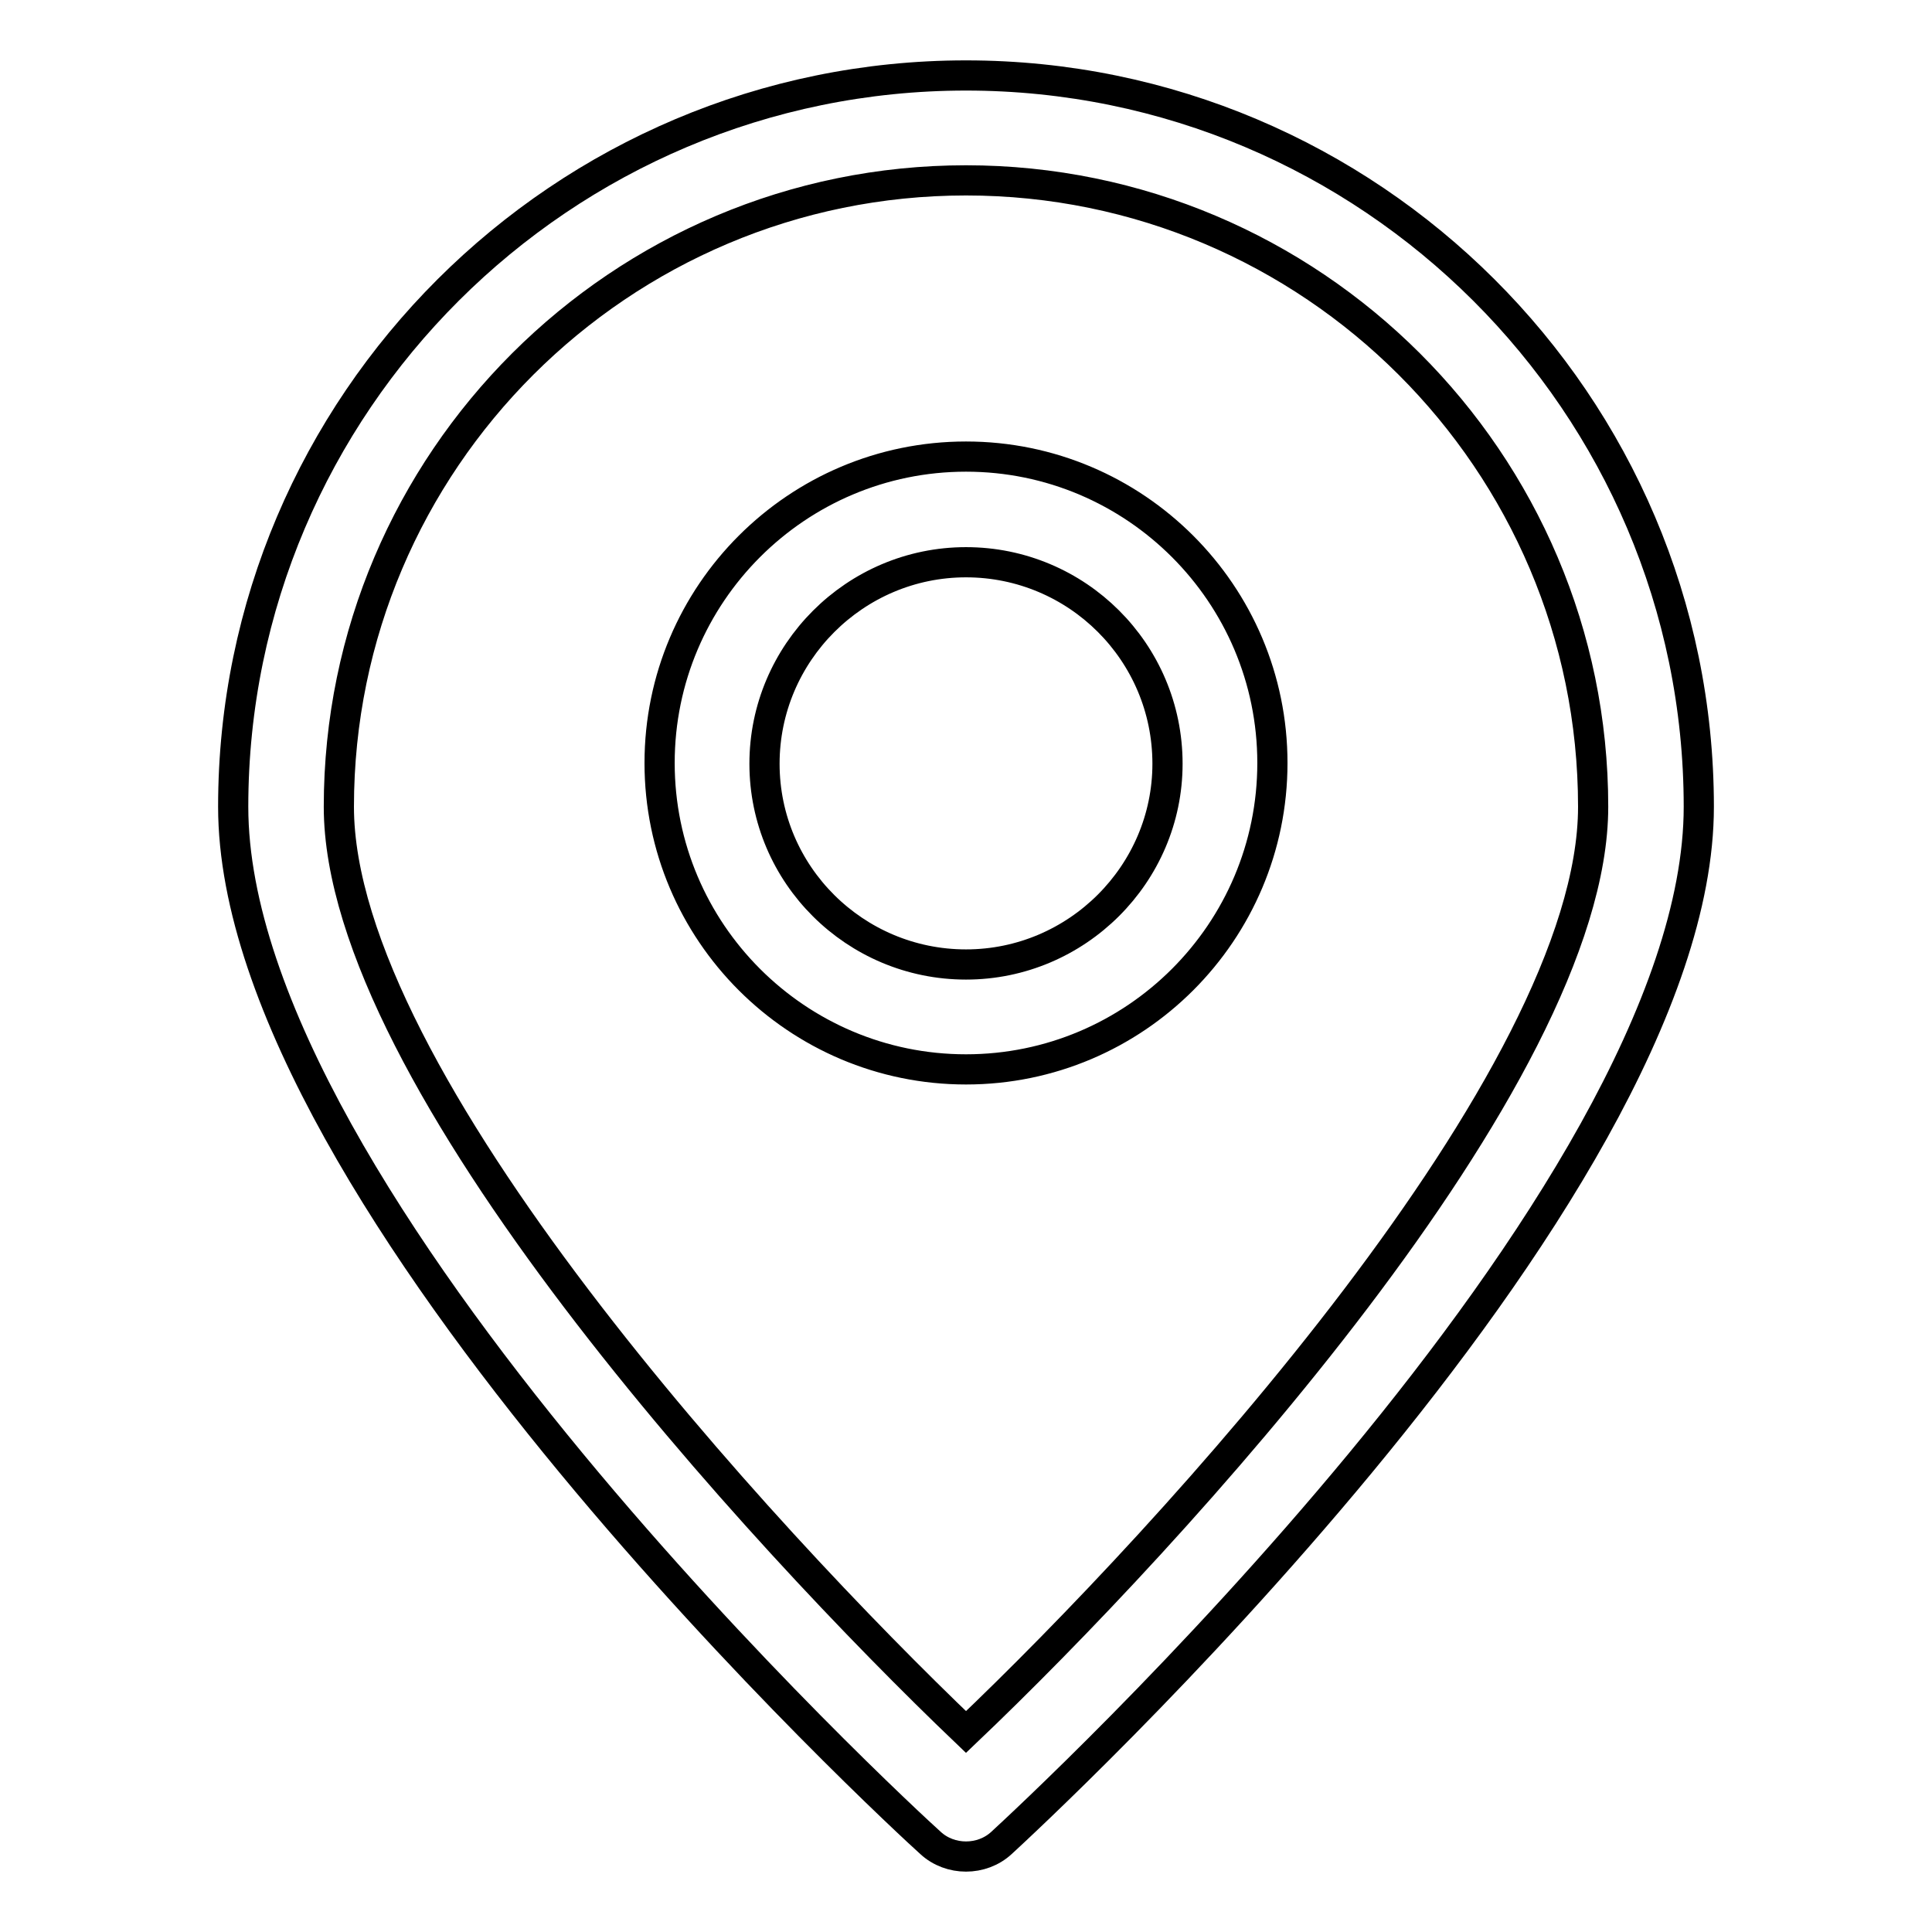 <?xml version="1.0" encoding="utf-8"?>
<!-- Svg Vector Icons : http://www.onlinewebfonts.com/icon -->
<!DOCTYPE svg PUBLIC "-//W3C//DTD SVG 1.1//EN" "http://www.w3.org/Graphics/SVG/1.1/DTD/svg11.dtd">
<svg version="1.1" xmlns="http://www.w3.org/2000/svg" xmlns:xlink="http://www.w3.org/1999/xlink" x="0px" y="0px" viewBox="0 0 256 256" enable-background="new 0 0 256 256" xml:space="preserve">
<g> <path stroke-width="4" fill-opacity="0" stroke="#000000"  d="M128,246c-1.7,0-3.4-0.6-4.7-1.8c-3.8-3.4-92.4-85.1-92.4-137.3C30.9,53.5,74.5,10,128,10 c53.5,0,97.1,43.5,97.1,96.9c0,52.1-88.6,133.8-92.4,137.3C131.4,245.4,129.7,246,128,246z M128,23.9c-45.8,0-83.1,37.2-83.1,83 c0,36,56.2,96.9,83.1,122.6c27-25.7,83.1-86.6,83.1-122.6C211.1,61.1,173.8,23.9,128,23.9z M128,141.7c-22.4,0-40.6-18.2-40.6-40.6 c0-22.4,18.2-40.6,40.6-40.6c22.4,0,40.6,18.2,40.6,40.6C168.6,123.5,150.4,141.7,128,141.7z M128,74.5c-14.7,0-26.7,12-26.7,26.7 c0,14.7,12,26.6,26.7,26.6c14.7,0,26.7-12,26.7-26.6C154.7,86.4,142.7,74.5,128,74.5z"/></g>
</svg>